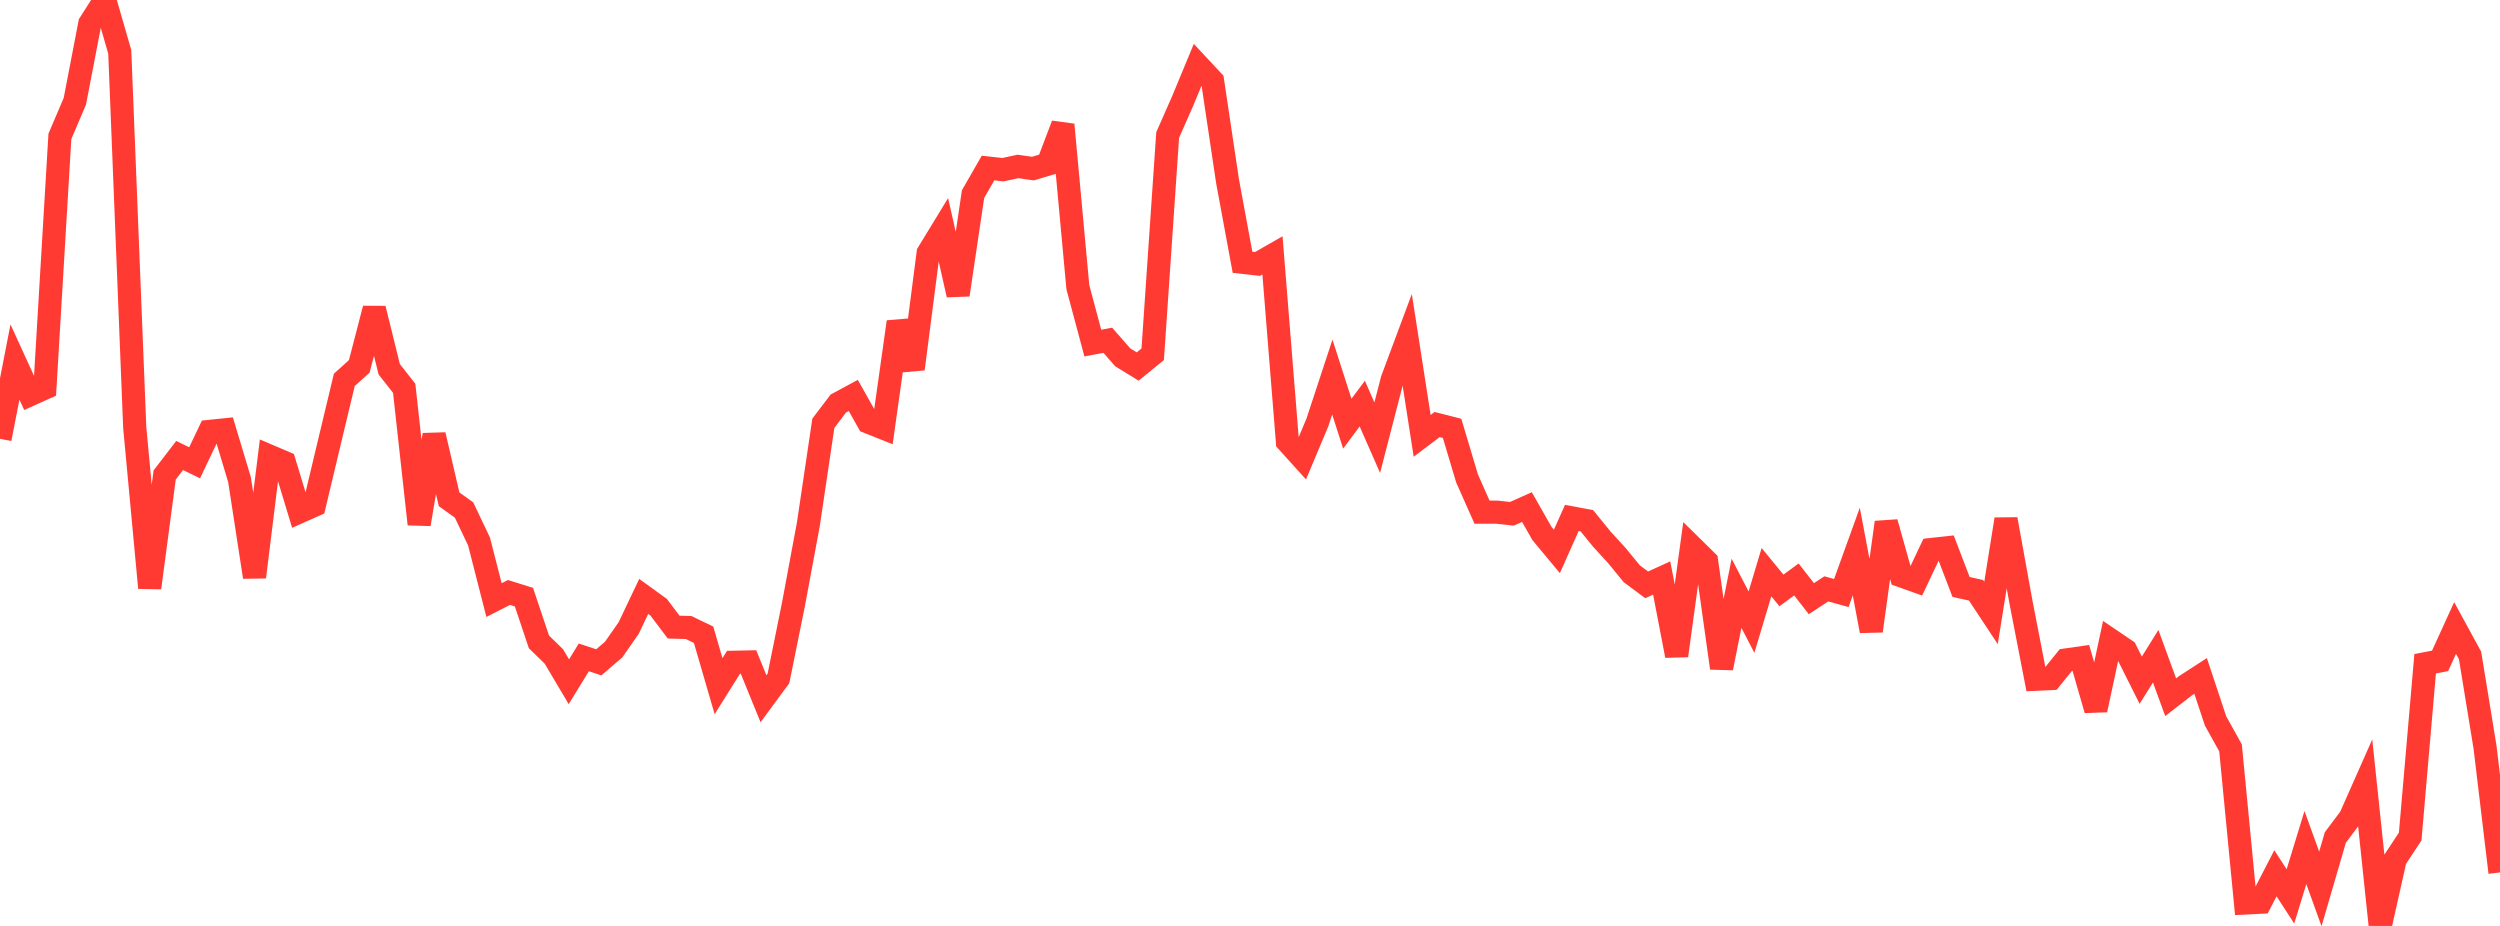 <?xml version="1.0" standalone="no"?>
<!DOCTYPE svg PUBLIC "-//W3C//DTD SVG 1.1//EN" "http://www.w3.org/Graphics/SVG/1.1/DTD/svg11.dtd">

<svg width="135" height="50" viewBox="0 0 135 50" preserveAspectRatio="none" 
  xmlns="http://www.w3.org/2000/svg"
  xmlns:xlink="http://www.w3.org/1999/xlink">


<polyline points="0.0, 23.695 0.808, 19.548 1.617, 21.316 2.425, 20.952 3.234, 7.365 4.042, 5.469 4.85, 1.27 5.659, 0.0 6.467, 2.801 7.275, 23.077 8.084, 31.743 8.892, 25.648 9.701, 24.597 10.509, 24.991 11.317, 23.295 12.126, 23.212 12.934, 25.902 13.743, 31.16 14.551, 24.631 15.359, 24.976 16.168, 27.643 16.976, 27.283 17.784, 23.891 18.593, 20.513 19.401, 19.784 20.21, 16.666 21.018, 19.94 21.826, 20.967 22.635, 28.305 23.443, 23.483 24.251, 26.962 25.06, 27.543 25.868, 29.243 26.677, 32.404 27.485, 31.993 28.293, 32.246 29.102, 34.661 29.91, 35.45 30.719, 36.814 31.527, 35.499 32.335, 35.767 33.144, 35.069 33.952, 33.907 34.76, 32.207 35.569, 32.792 36.377, 33.864 37.186, 33.886 37.994, 34.277 38.802, 37.054 39.611, 35.763 40.419, 35.746 41.228, 37.734 42.036, 36.637 42.844, 32.651 43.653, 28.299 44.461, 22.856 45.269, 21.79 46.078, 21.354 46.886, 22.791 47.695, 23.114 48.503, 17.382 49.311, 19.922 50.12, 13.662 50.928, 12.338 51.737, 15.92 52.545, 10.481 53.353, 9.074 54.162, 9.163 54.97, 8.988 55.778, 9.104 56.587, 8.862 57.395, 6.734 58.204, 15.508 59.012, 18.526 59.82, 18.374 60.629, 19.297 61.437, 19.792 62.246, 19.131 63.054, 7.292 63.862, 5.458 64.671, 3.506 65.479, 4.373 66.287, 9.782 67.096, 14.164 67.904, 14.254 68.713, 13.79 69.521, 23.848 70.329, 24.742 71.138, 22.814 71.946, 20.36 72.754, 22.879 73.563, 21.795 74.371, 23.634 75.18, 20.502 75.988, 18.336 76.796, 23.536 77.605, 22.926 78.413, 23.131 79.222, 25.838 80.03, 27.658 80.838, 27.658 81.647, 27.744 82.455, 27.382 83.263, 28.804 84.072, 29.777 84.88, 27.966 85.689, 28.118 86.497, 29.111 87.305, 29.994 88.114, 30.981 88.922, 31.582 89.731, 31.212 90.539, 35.407 91.347, 29.513 92.156, 30.31 92.964, 36.074 93.772, 32.037 94.581, 33.596 95.389, 30.897 96.198, 31.884 97.006, 31.291 97.814, 32.328 98.623, 31.798 99.431, 32.024 100.24, 29.783 101.048, 34.071 101.856, 28.209 102.665, 31.091 103.473, 31.381 104.281, 29.674 105.09, 29.585 105.898, 31.696 106.707, 31.876 107.515, 33.099 108.323, 28.039 109.132, 32.513 109.94, 36.678 110.749, 36.641 111.557, 35.64 112.365, 35.524 113.174, 38.334 113.982, 34.567 114.79, 35.114 115.599, 36.732 116.407, 35.436 117.216, 37.649 118.024, 37.024 118.832, 36.5 119.641, 38.932 120.449, 40.386 121.257, 48.76 122.066, 48.72 122.874, 47.156 123.683, 48.405 124.491, 45.767 125.299, 48.001 126.108, 45.225 126.916, 44.147 127.725, 42.321 128.533, 50.0 129.341, 46.401 130.15, 45.173 130.958, 35.843 131.766, 35.686 132.575, 33.912 133.383, 35.394 134.192, 40.349 135.0, 47.112" fill="none" stroke="#ff3a33" stroke-width="1.25"/>

</svg>